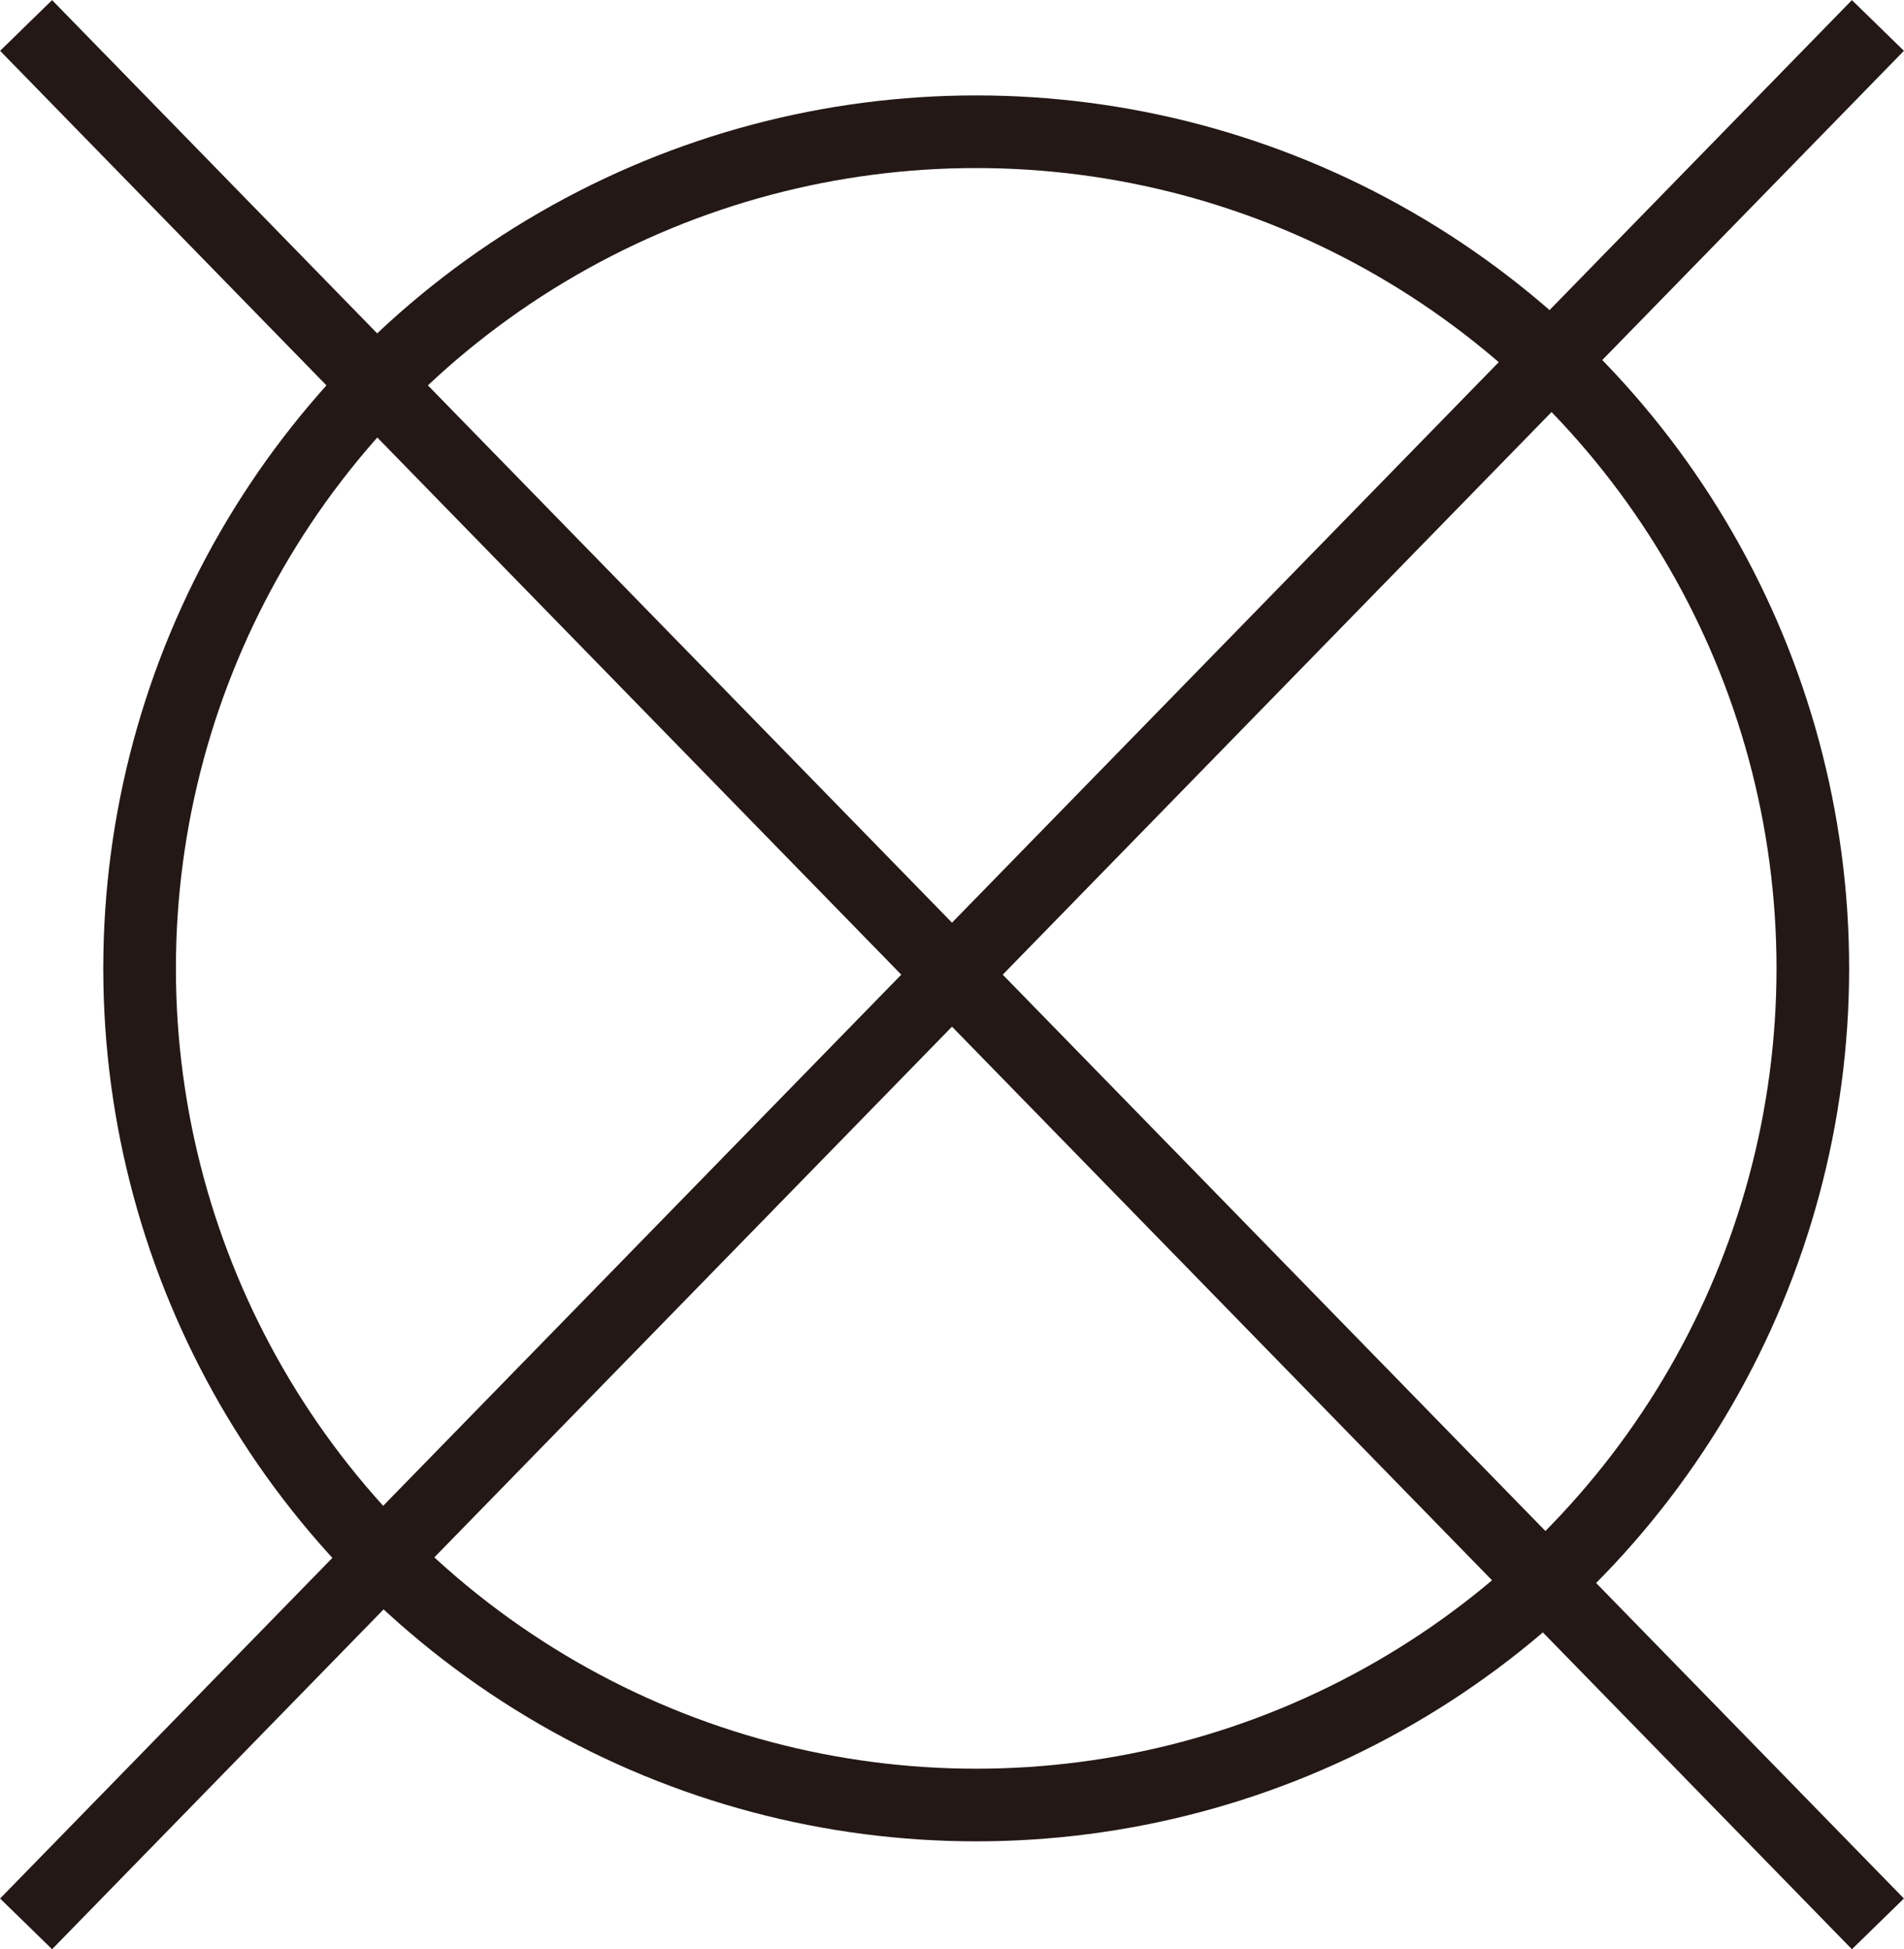 <svg id="レイヤー_1" data-name="レイヤー 1" xmlns="http://www.w3.org/2000/svg" viewBox="0 0 60.56 61.99"><defs><style>.cls-1{fill:none;stroke:#231815;stroke-width:2.31px;}</style></defs><title>44</title><line class="cls-1" x1="0.83" y1="61.19" x2="59.73" y2="0.81"/><line class="cls-1" x1="0.83" y1="0.81" x2="59.73" y2="61.19"/><circle class="cls-1" cx="31.05" cy="30.8" r="26.61"/></svg>